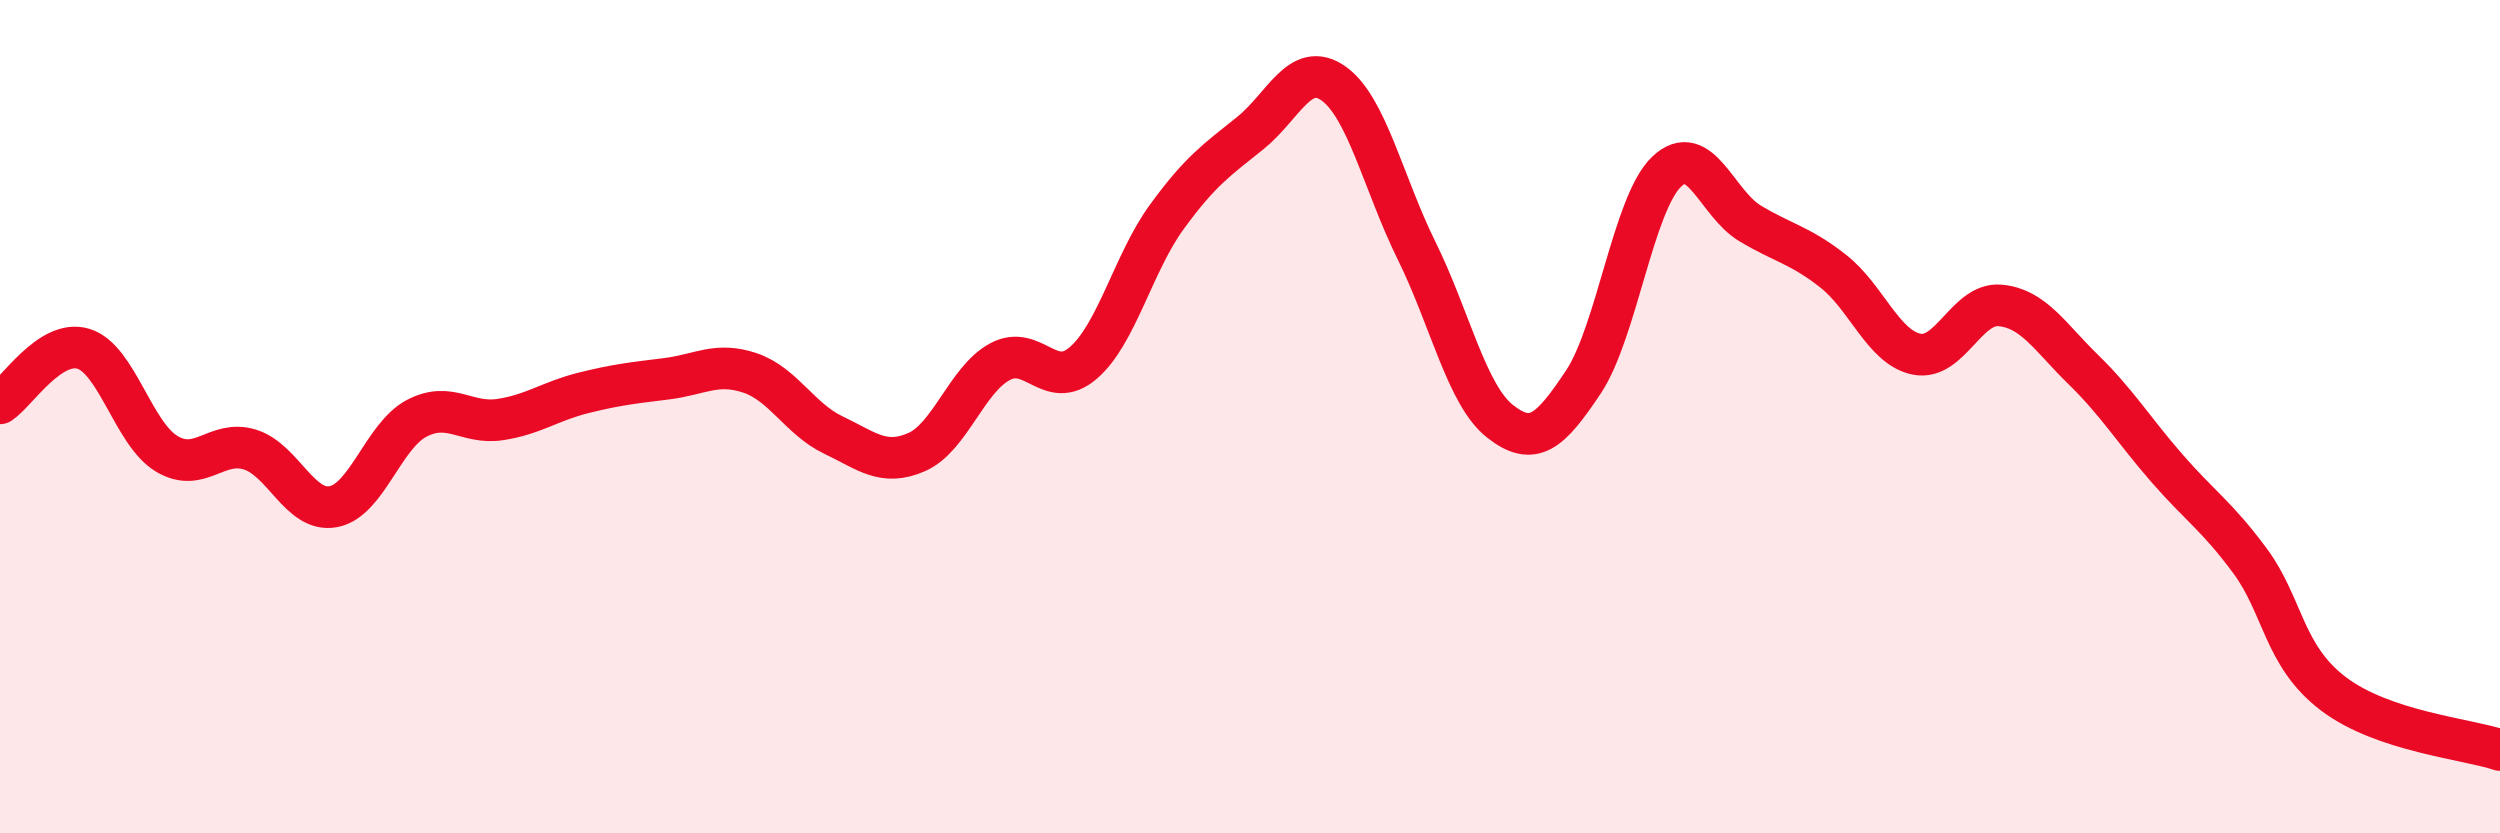 
    <svg width="60" height="20" viewBox="0 0 60 20" xmlns="http://www.w3.org/2000/svg">
      <path
        d="M 0,9.68 C 0.4,9.42 1.2,8.13 2,8.37 C 2.8,8.61 3.2,10.41 4,10.89 C 4.8,11.37 5.2,10.54 6,10.79 C 6.8,11.04 7.2,12.31 8,12.16 C 8.8,12.01 9.2,10.46 10,10.04 C 10.8,9.62 11.2,10.19 12,10.07 C 12.8,9.95 13.2,9.63 14,9.43 C 14.8,9.23 15.2,9.19 16,9.09 C 16.8,8.99 17.2,8.68 18,8.95 C 18.8,9.22 19.2,10.06 20,10.44 C 20.8,10.82 21.2,11.2 22,10.85 C 22.8,10.5 23.2,9.11 24,8.68 C 24.8,8.25 25.2,9.4 26,8.71 C 26.8,8.02 27.2,6.31 28,5.21 C 28.8,4.11 29.2,3.84 30,3.2 C 30.8,2.56 31.2,1.44 32,2 C 32.8,2.56 33.2,4.4 34,6.02 C 34.8,7.64 35.2,9.48 36,10.11 C 36.8,10.74 37.2,10.37 38,9.17 C 38.8,7.97 39.2,4.88 40,4.12 C 40.8,3.36 41.2,4.88 42,5.36 C 42.8,5.84 43.2,5.88 44,6.51 C 44.8,7.14 45.2,8.34 46,8.5 C 46.8,8.66 47.2,7.26 48,7.33 C 48.8,7.4 49.2,8.09 50,8.87 C 50.8,9.65 51.2,10.31 52,11.23 C 52.8,12.15 53.2,12.38 54,13.46 C 54.8,14.54 54.8,15.74 56,16.65 C 57.2,17.56 59.2,17.73 60,18L60 20L0 20Z"
        fill="#EB0A25"
        opacity="0.1"
        stroke-linecap="round"
        stroke-linejoin="round"
      />
      <path
        d="M 0,9.68 C 0.4,9.42 1.2,8.13 2,8.37 C 2.8,8.61 3.2,10.41 4,10.89 C 4.8,11.37 5.2,10.54 6,10.79 C 6.8,11.04 7.2,12.31 8,12.16 C 8.8,12.01 9.2,10.46 10,10.04 C 10.8,9.62 11.2,10.19 12,10.07 C 12.8,9.95 13.2,9.63 14,9.43 C 14.8,9.23 15.2,9.19 16,9.09 C 16.8,8.99 17.2,8.68 18,8.95 C 18.8,9.22 19.2,10.06 20,10.44 C 20.8,10.82 21.2,11.2 22,10.85 C 22.8,10.5 23.2,9.11 24,8.68 C 24.8,8.25 25.2,9.4 26,8.71 C 26.8,8.02 27.2,6.31 28,5.21 C 28.8,4.11 29.2,3.84 30,3.2 C 30.8,2.56 31.2,1.44 32,2 C 32.8,2.56 33.2,4.4 34,6.02 C 34.8,7.64 35.2,9.48 36,10.11 C 36.8,10.74 37.2,10.37 38,9.17 C 38.8,7.97 39.2,4.88 40,4.12 C 40.8,3.36 41.2,4.88 42,5.36 C 42.8,5.84 43.2,5.88 44,6.51 C 44.8,7.14 45.2,8.34 46,8.5 C 46.8,8.66 47.2,7.26 48,7.33 C 48.8,7.4 49.2,8.09 50,8.87 C 50.8,9.65 51.2,10.31 52,11.23 C 52.8,12.15 53.2,12.38 54,13.46 C 54.8,14.54 54.8,15.74 56,16.65 C 57.2,17.56 59.2,17.73 60,18"
        stroke="#EB0A25"
        stroke-width="1"
        fill="none"
        stroke-linecap="round"
        stroke-linejoin="round"
      />
    </svg>
  